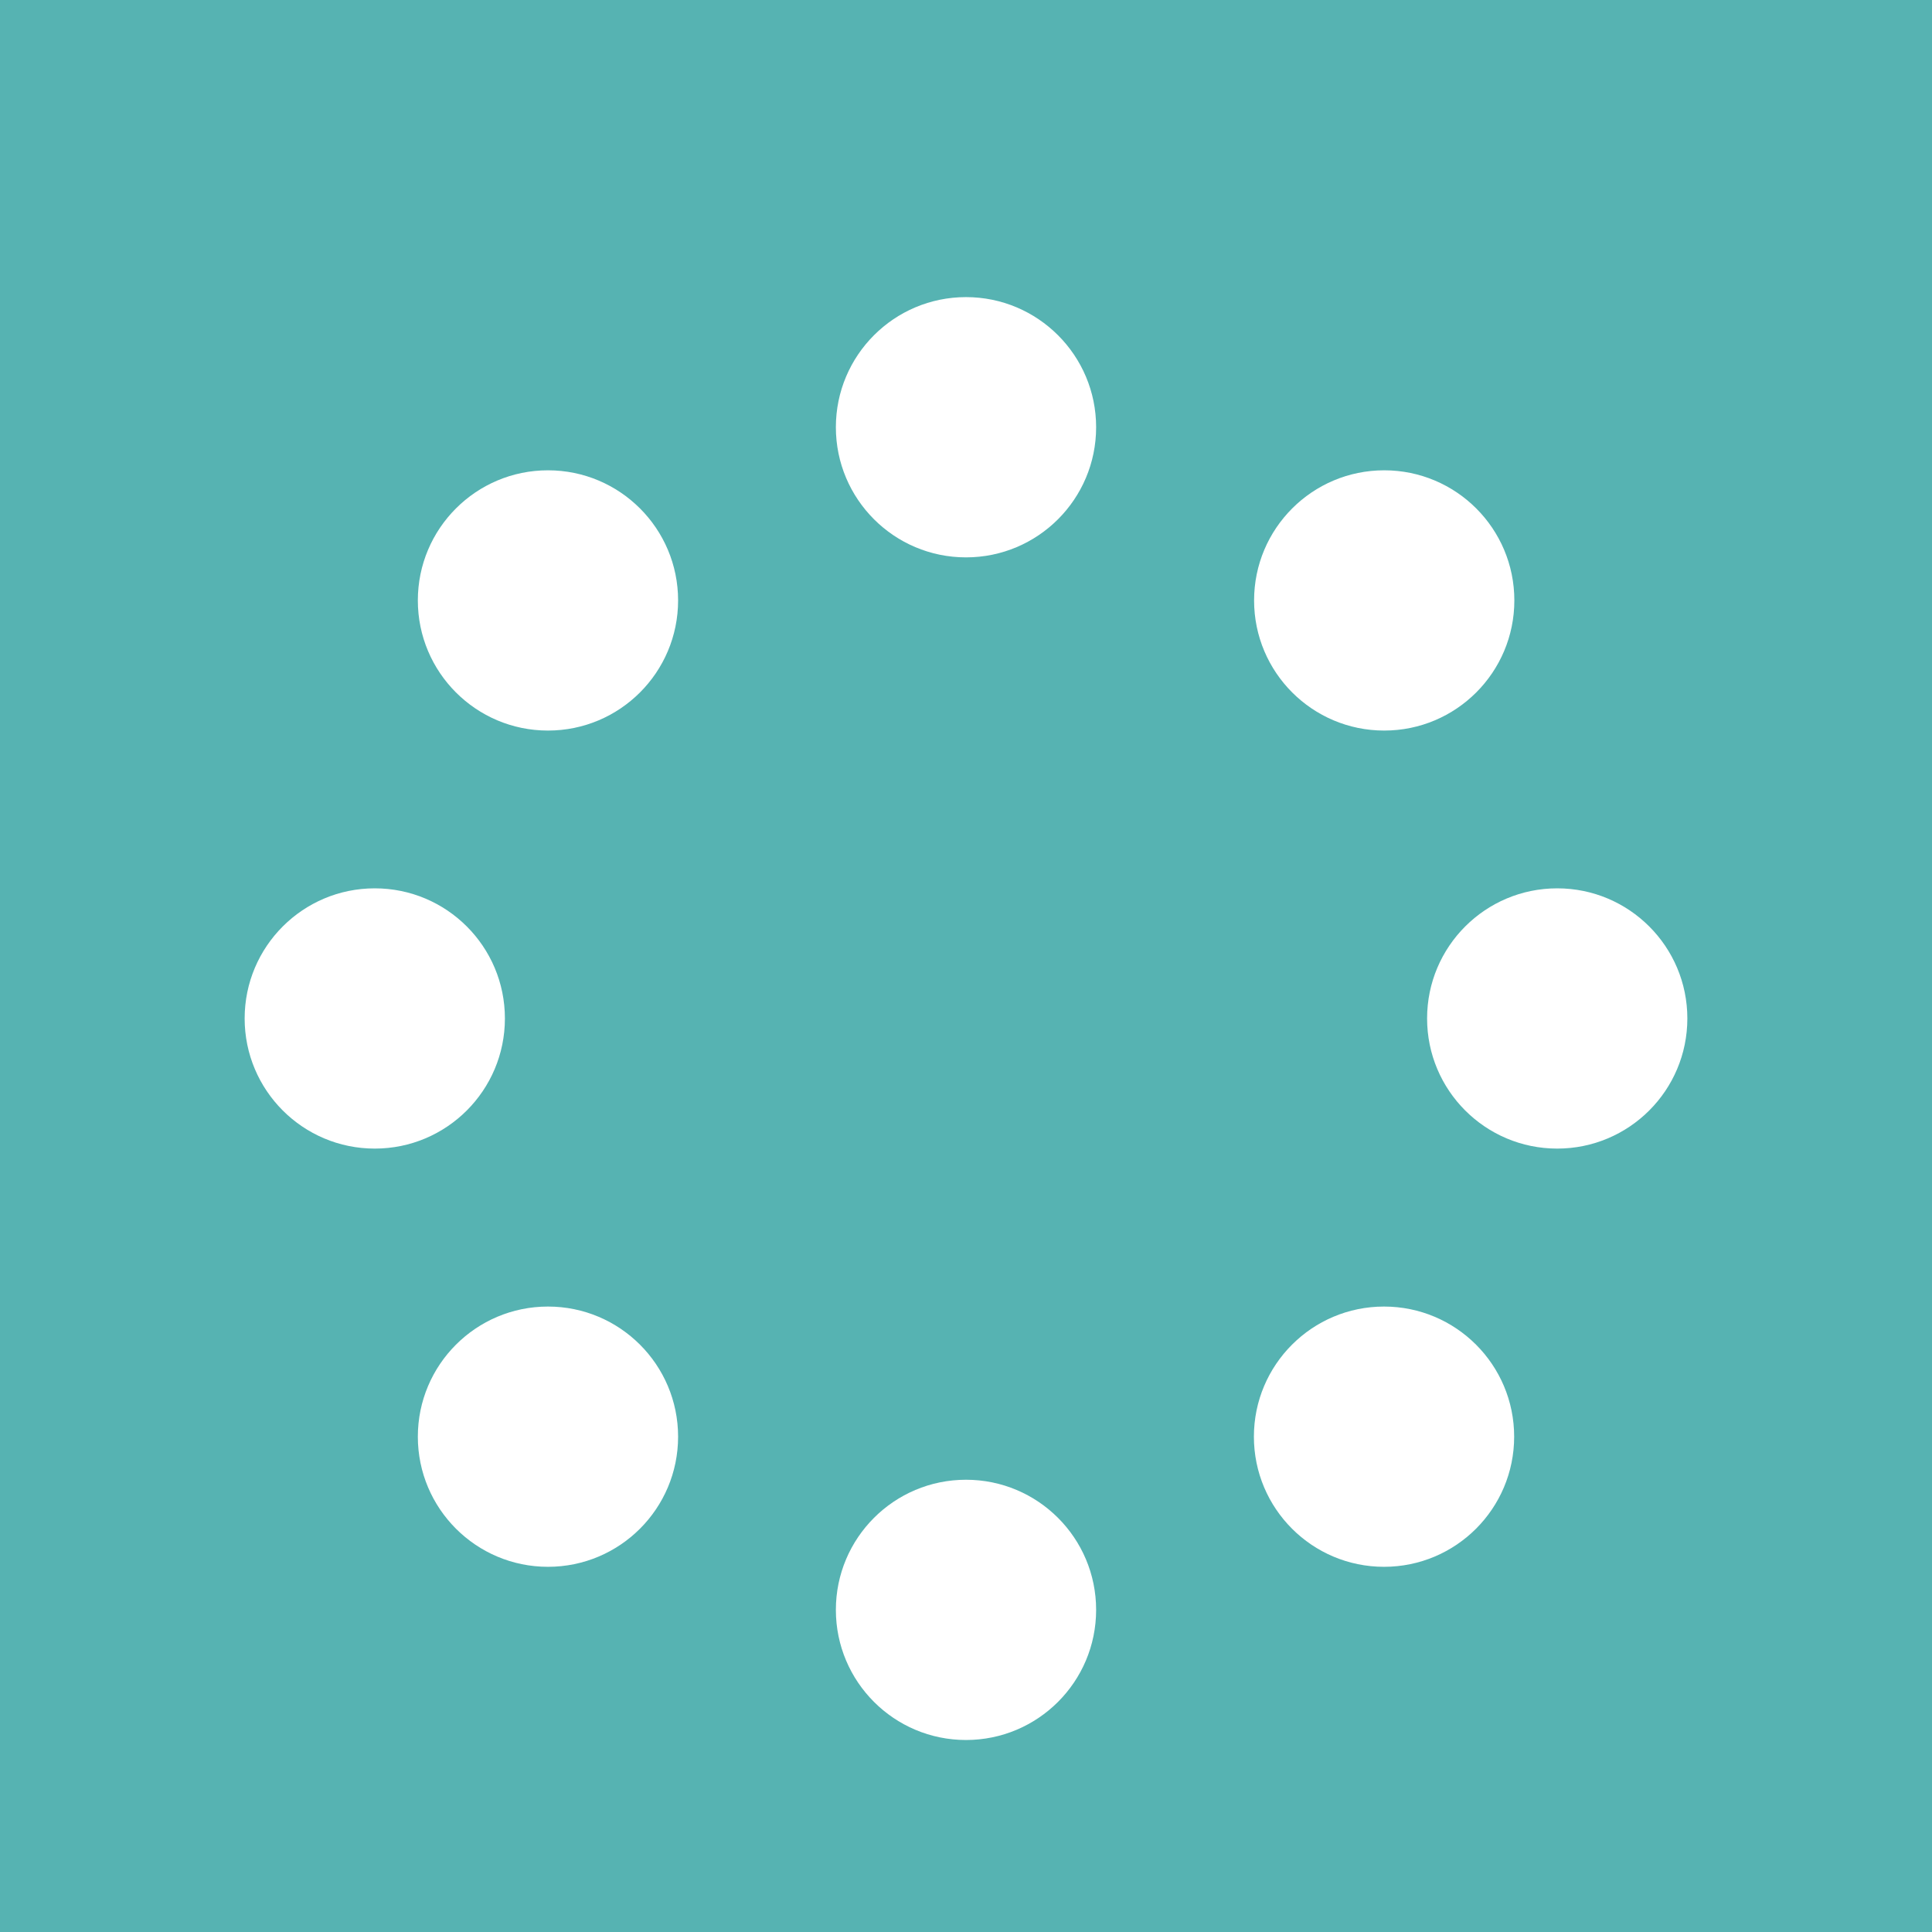 <?xml version="1.0" encoding="UTF-8"?>
<svg id="Camada_2" data-name="Camada 2" xmlns="http://www.w3.org/2000/svg" viewBox="0 0 102.74 102.74">
  <defs>
    <style>
      .cls-1 {
        fill: #fff;
      }

      .cls-2 {
        fill: #56b3b2;
      }
    </style>
  </defs>
  <g id="PRINT_2" data-name="PRINT 2">
    <g id="Camada_11" data-name="Camada 11">
      <g>
        <rect class="cls-2" width="102.74" height="102.74"/>
        <circle class="cls-1" cx="51.37" cy="22.72" r="6.92"/>
        <circle class="cls-1" cx="51.37" cy="85.61" r="6.92"/>
        <circle class="cls-1" cx="73.61" cy="31.93" r="6.92"/>
        <circle class="cls-1" cx="29.14" cy="76.4" r="6.92"/>
        <circle class="cls-1" cx="82.81" cy="54.16" r="6.92"/>
        <circle class="cls-1" cx="19.93" cy="54.16" r="6.92"/>
        <circle class="cls-1" cx="73.6" cy="76.4" r="6.92"/>
        <circle class="cls-1" cx="29.14" cy="31.93" r="6.92"/>
      </g>
    </g>
  </g>
</svg>